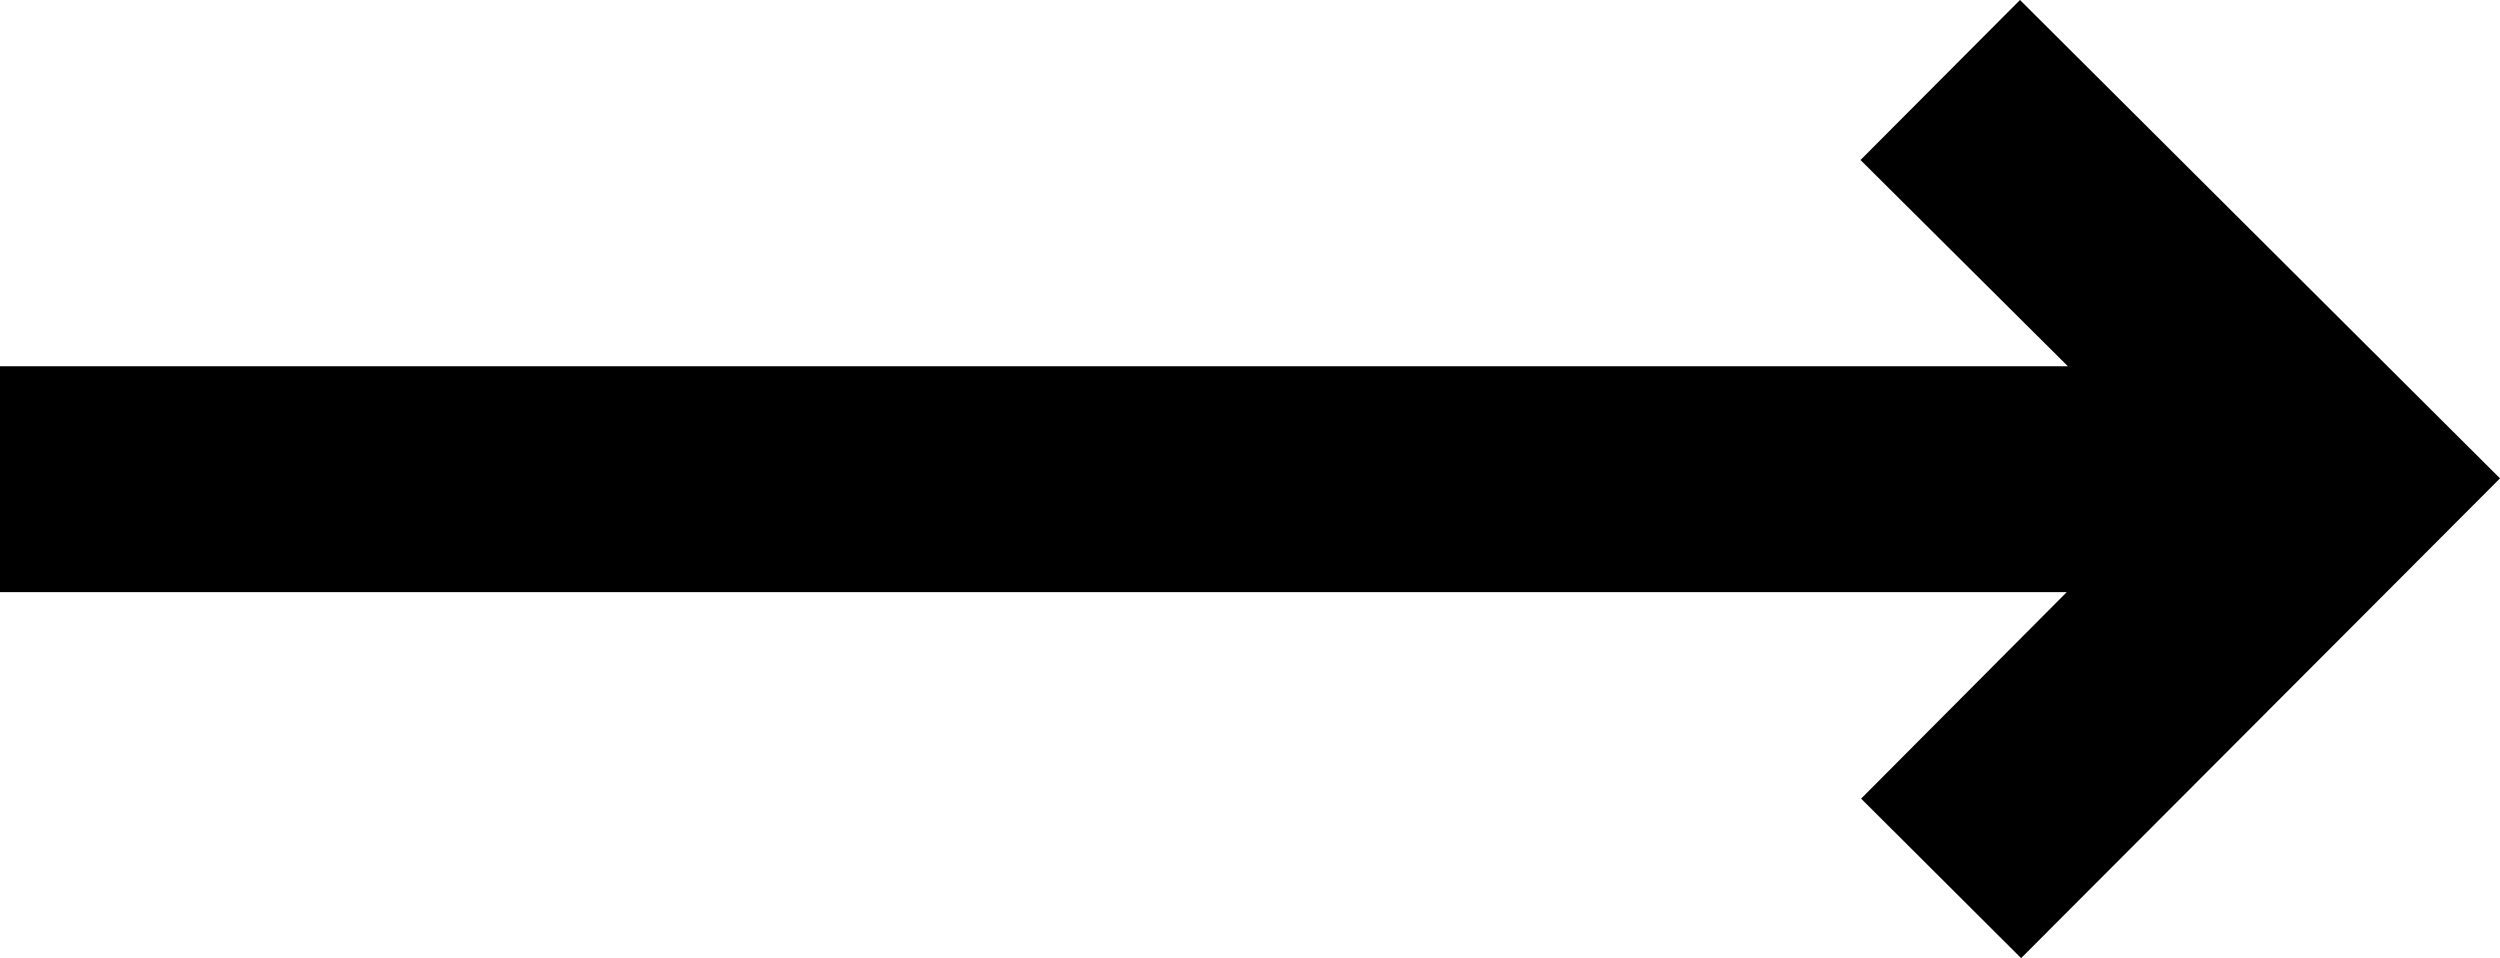 <svg xmlns="http://www.w3.org/2000/svg" width="20" height="7.664" viewBox="0 0 20 7.664"><path d="M20.932,11.584l-3.84-3.827-1.276,1.28,1.659,1.65H.932v1.807H17.466l-1.645,1.652,1.28,1.276Z" transform="translate(-0.932 -7.757)"/></svg>